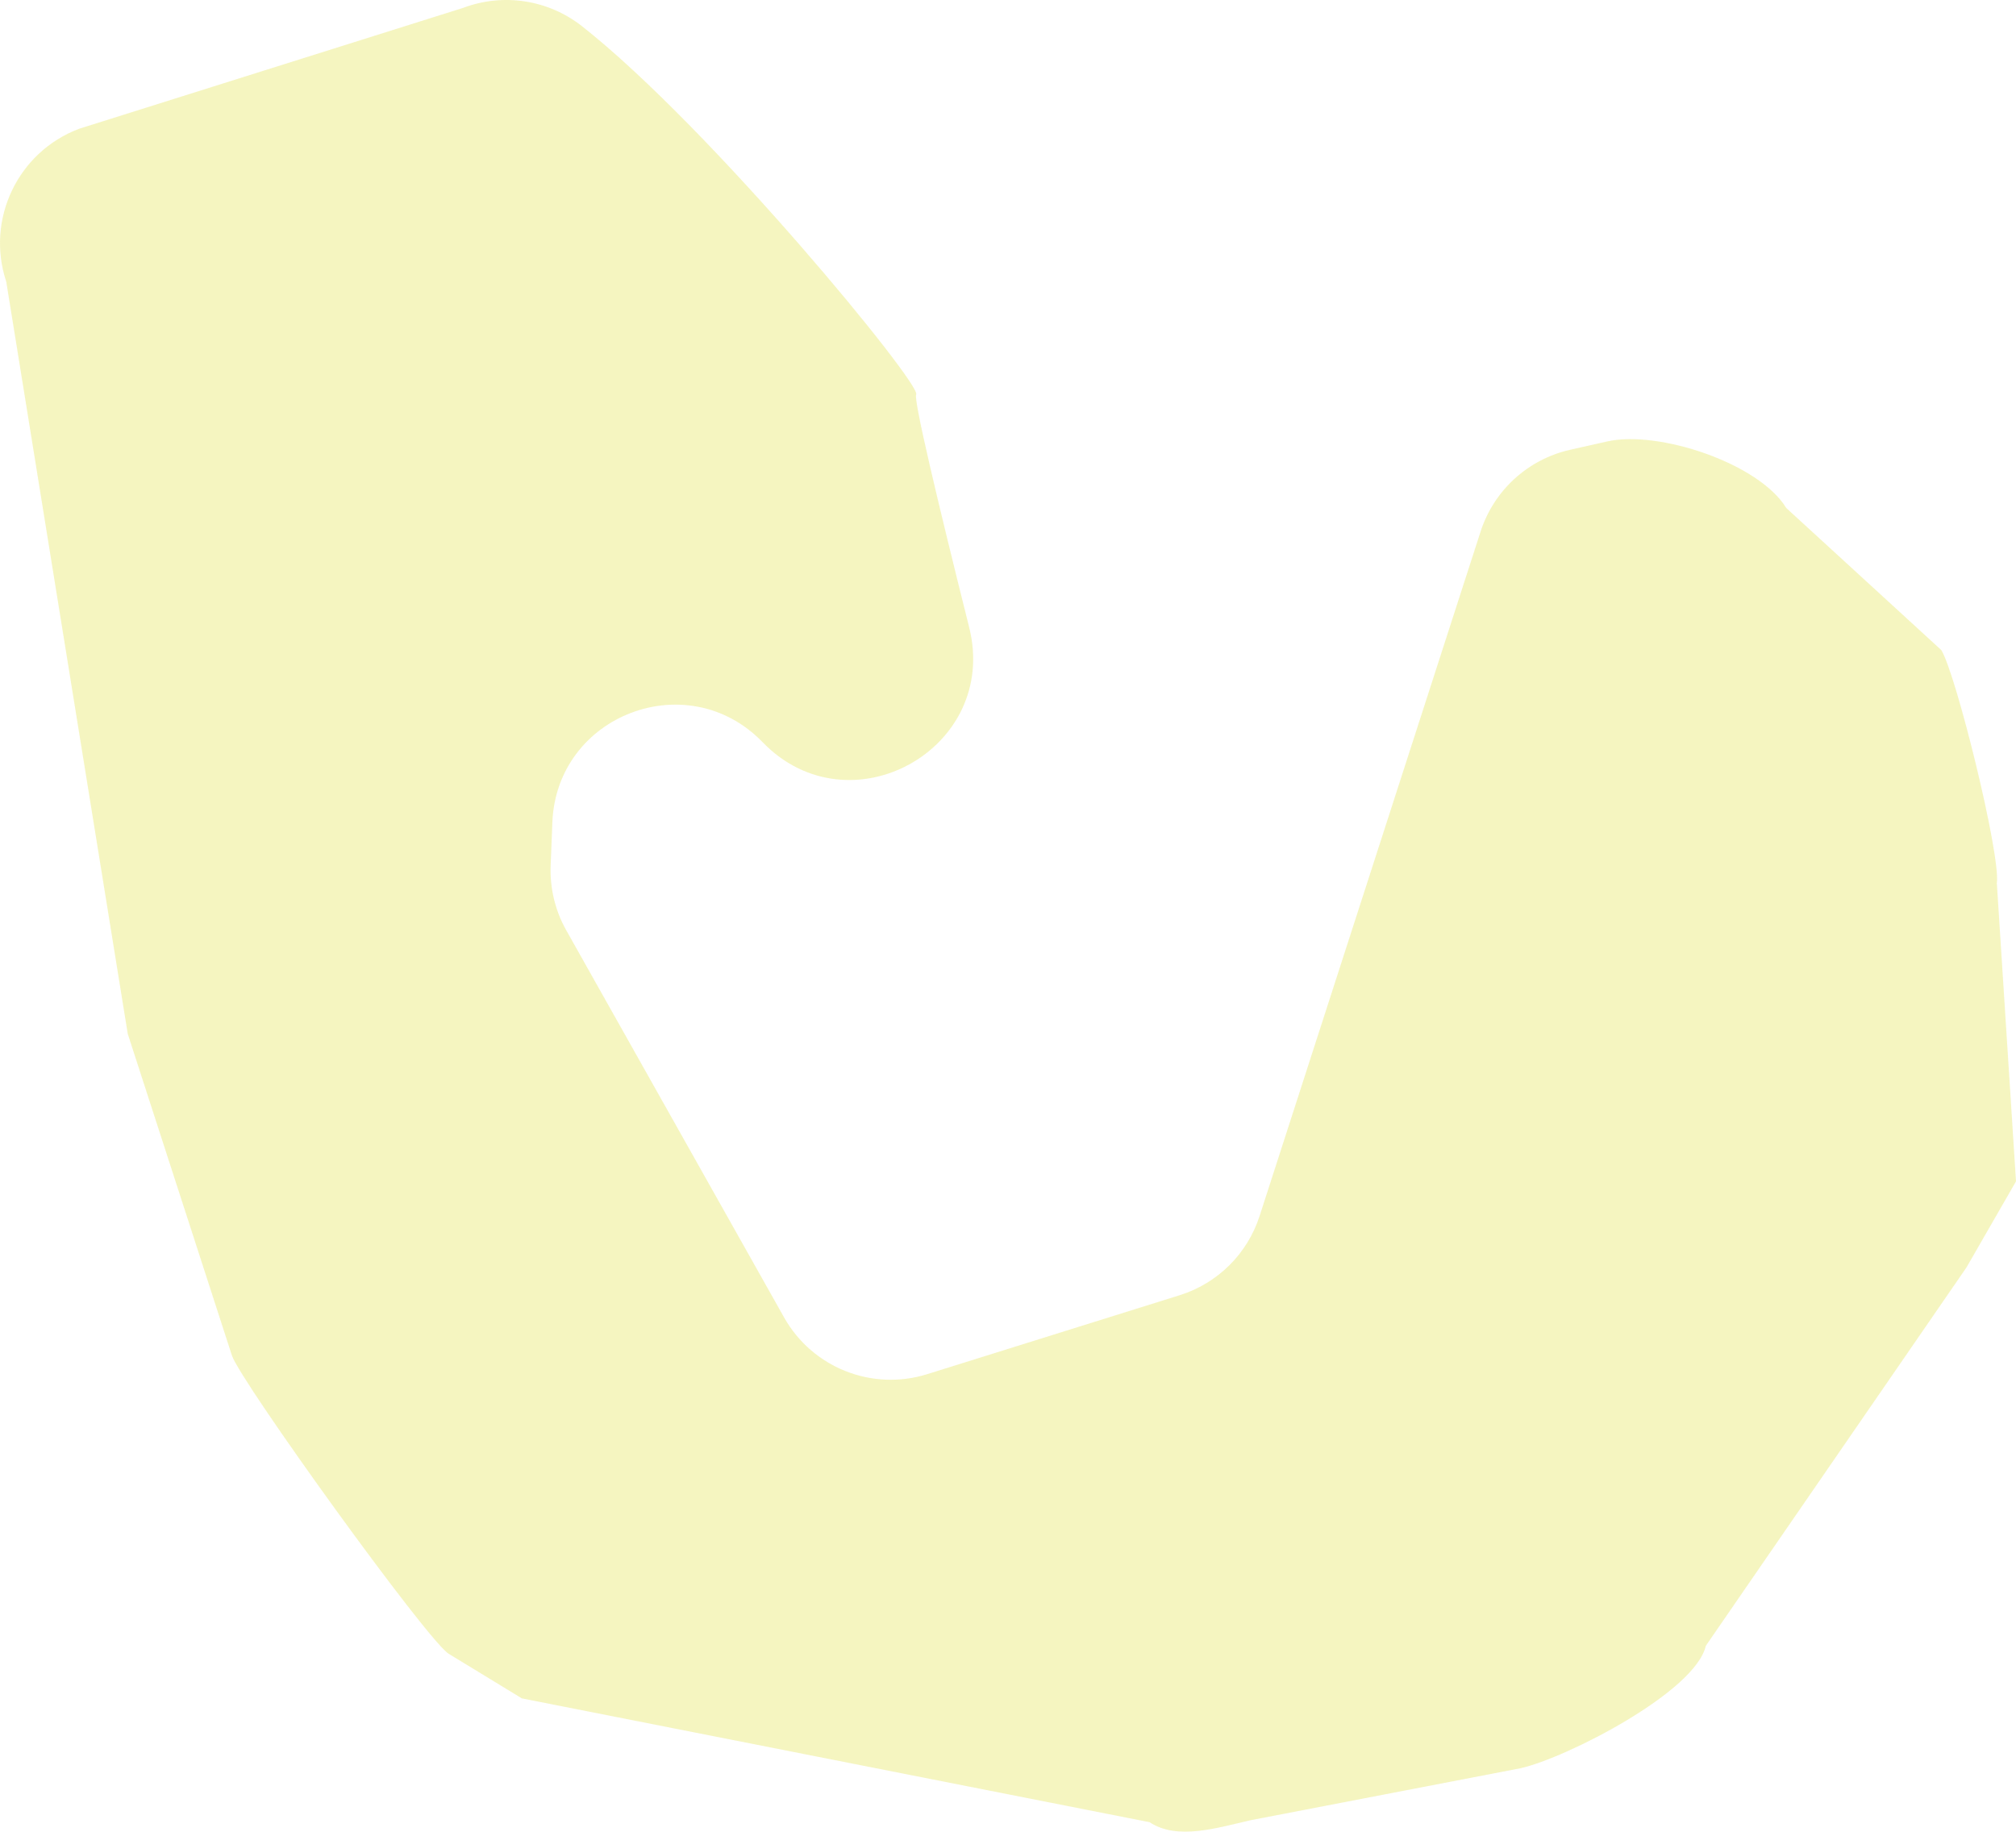 <?xml version="1.0" encoding="UTF-8"?><svg id="_レイヤー_2" xmlns="http://www.w3.org/2000/svg" viewBox="0 0 1381.58 1255.35"><defs><style>.cls-1{fill:#ebeb88;opacity:.53;stroke-width:0px;}</style></defs><g id="_レイヤー_1-2"><path class="cls-1" d="M1169,1127.97c-7.11,31.56-95.28,76.75-126.83,83.88l-185,35.63c-22.36,5.05-50.24,14.08-69.33,1.39l-430.18-84.86-50.27-30.63c-15.58-10.36-142.55-186.6-148.45-204.35l-71.39-220.47L4.3,193.12c-14.19-42.69,7.85-88.97,49.93-104.87L317.35,5.41c27.46-10.37,58.34-5.64,81.42,12.49,87.84,69,233.06,245.79,229.09,252.5-1.94,3.28,14.94,74.1,36.33,159.59,20.83,83.23-81.97,140.32-141.6,78.65h0c-51.29-53.04-141.14-18.76-144.05,54.97l-1.17,29.59c-.61,15.51,3.09,30.89,10.71,44.42l149.25,265.27c19.41,34.5,60.31,50.72,98.1,38.91l173.01-54.11c25.98-8.13,46.4-28.36,54.76-54.26l151.46-469.13c9.11-28.22,32.45-49.53,61.38-56.04l25.43-5.72c35.07-7.89,103.96,14.94,122.68,45.63l106.26,97.39c10.12,16.59,40.77,140.58,38.04,159.82l13.13,204.28-33.95,59-178.63,259.31Z"/></g></svg>